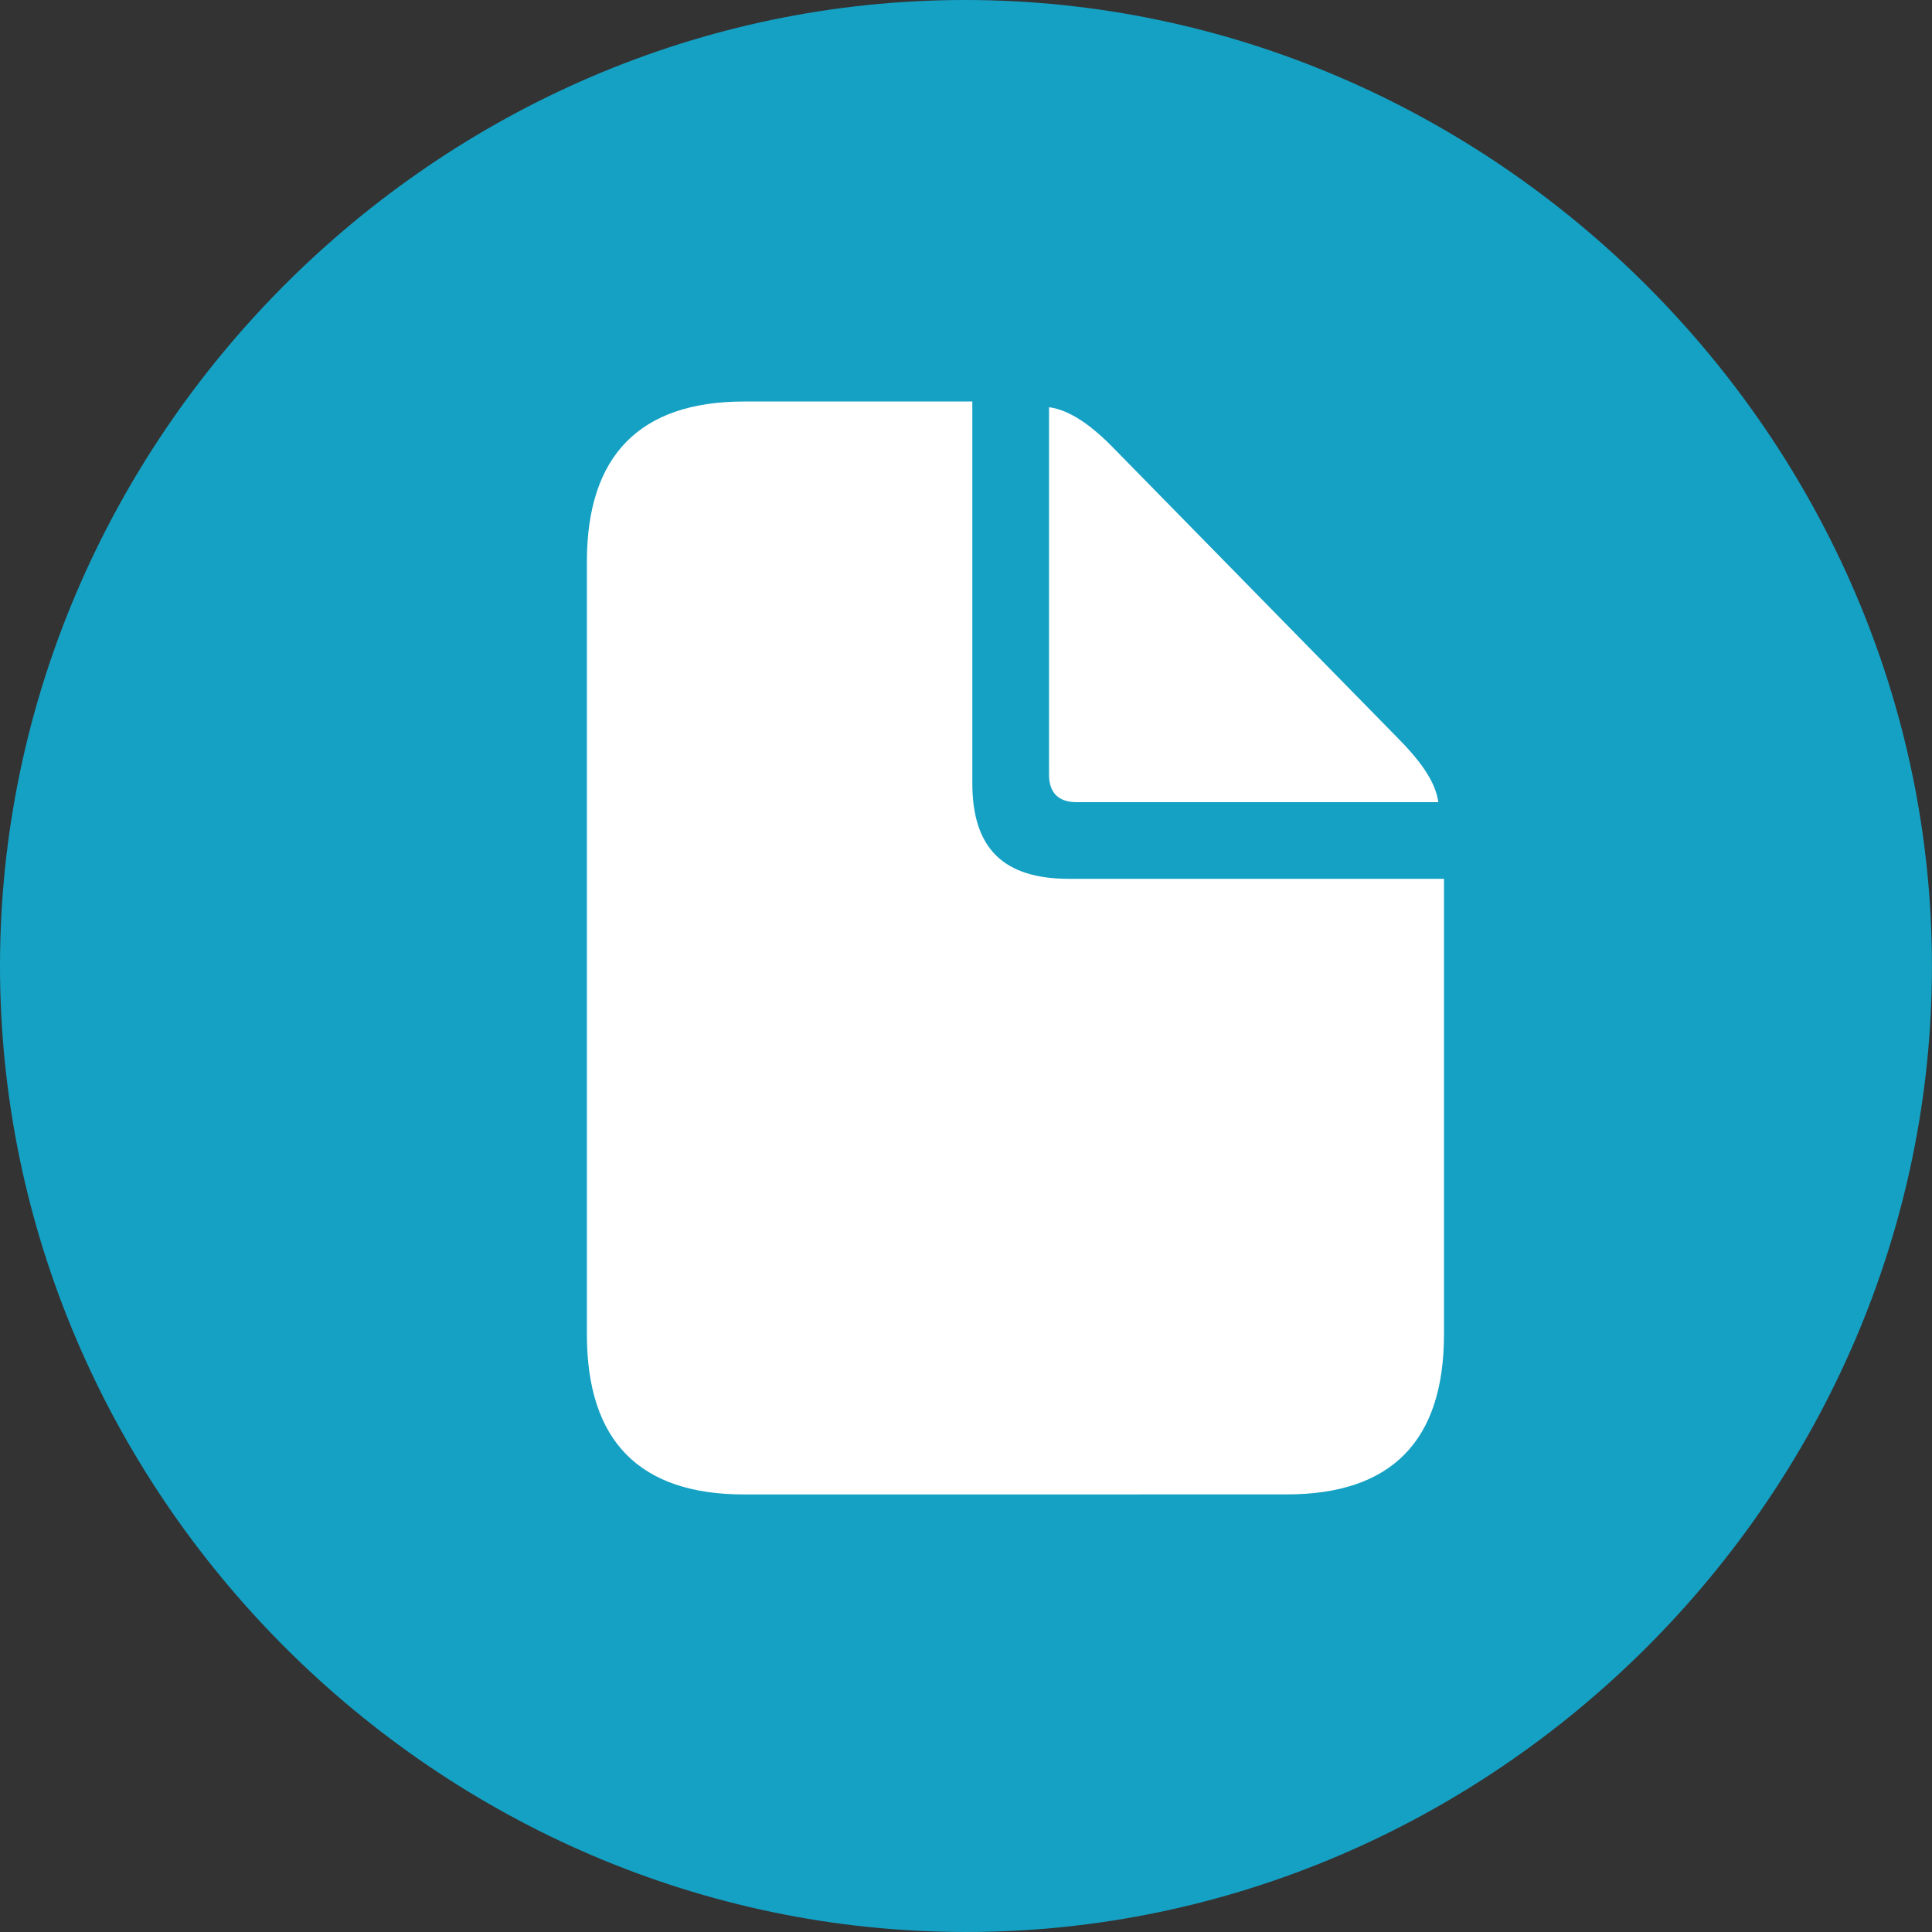 <?xml version="1.0" encoding="UTF-8"?> <svg xmlns="http://www.w3.org/2000/svg" width="40" height="40" viewBox="0 0 40 40" fill="none"><rect x="0" y="0" width="40" height="40" fill="#333333" stroke="none"/><circle cx="20" cy="20" r="18" fill="white"></circle><path d="M19.999 40C30.921 40 39.999 30.941 39.999 20C39.999 9.078 30.901 0 19.979 0C9.039 0 0 9.078 0 20C0 30.941 9.058 40 19.999 40ZM15.405 30.941C13.249 30.941 12.151 29.844 12.151 27.628V11.626C12.151 9.43 13.249 8.313 15.405 8.313H20.131V16.215C20.131 17.568 20.778 18.195 22.131 18.195H29.896V27.627C29.896 29.823 28.817 30.94 26.641 30.94L15.405 30.941ZM22.288 16.608C21.915 16.608 21.719 16.412 21.719 16.039V8.431C22.15 8.49 22.601 8.804 23.091 9.314L28.896 15.236C29.406 15.746 29.719 16.177 29.779 16.608H22.288Z" fill="#15A1C4"></path></svg> 